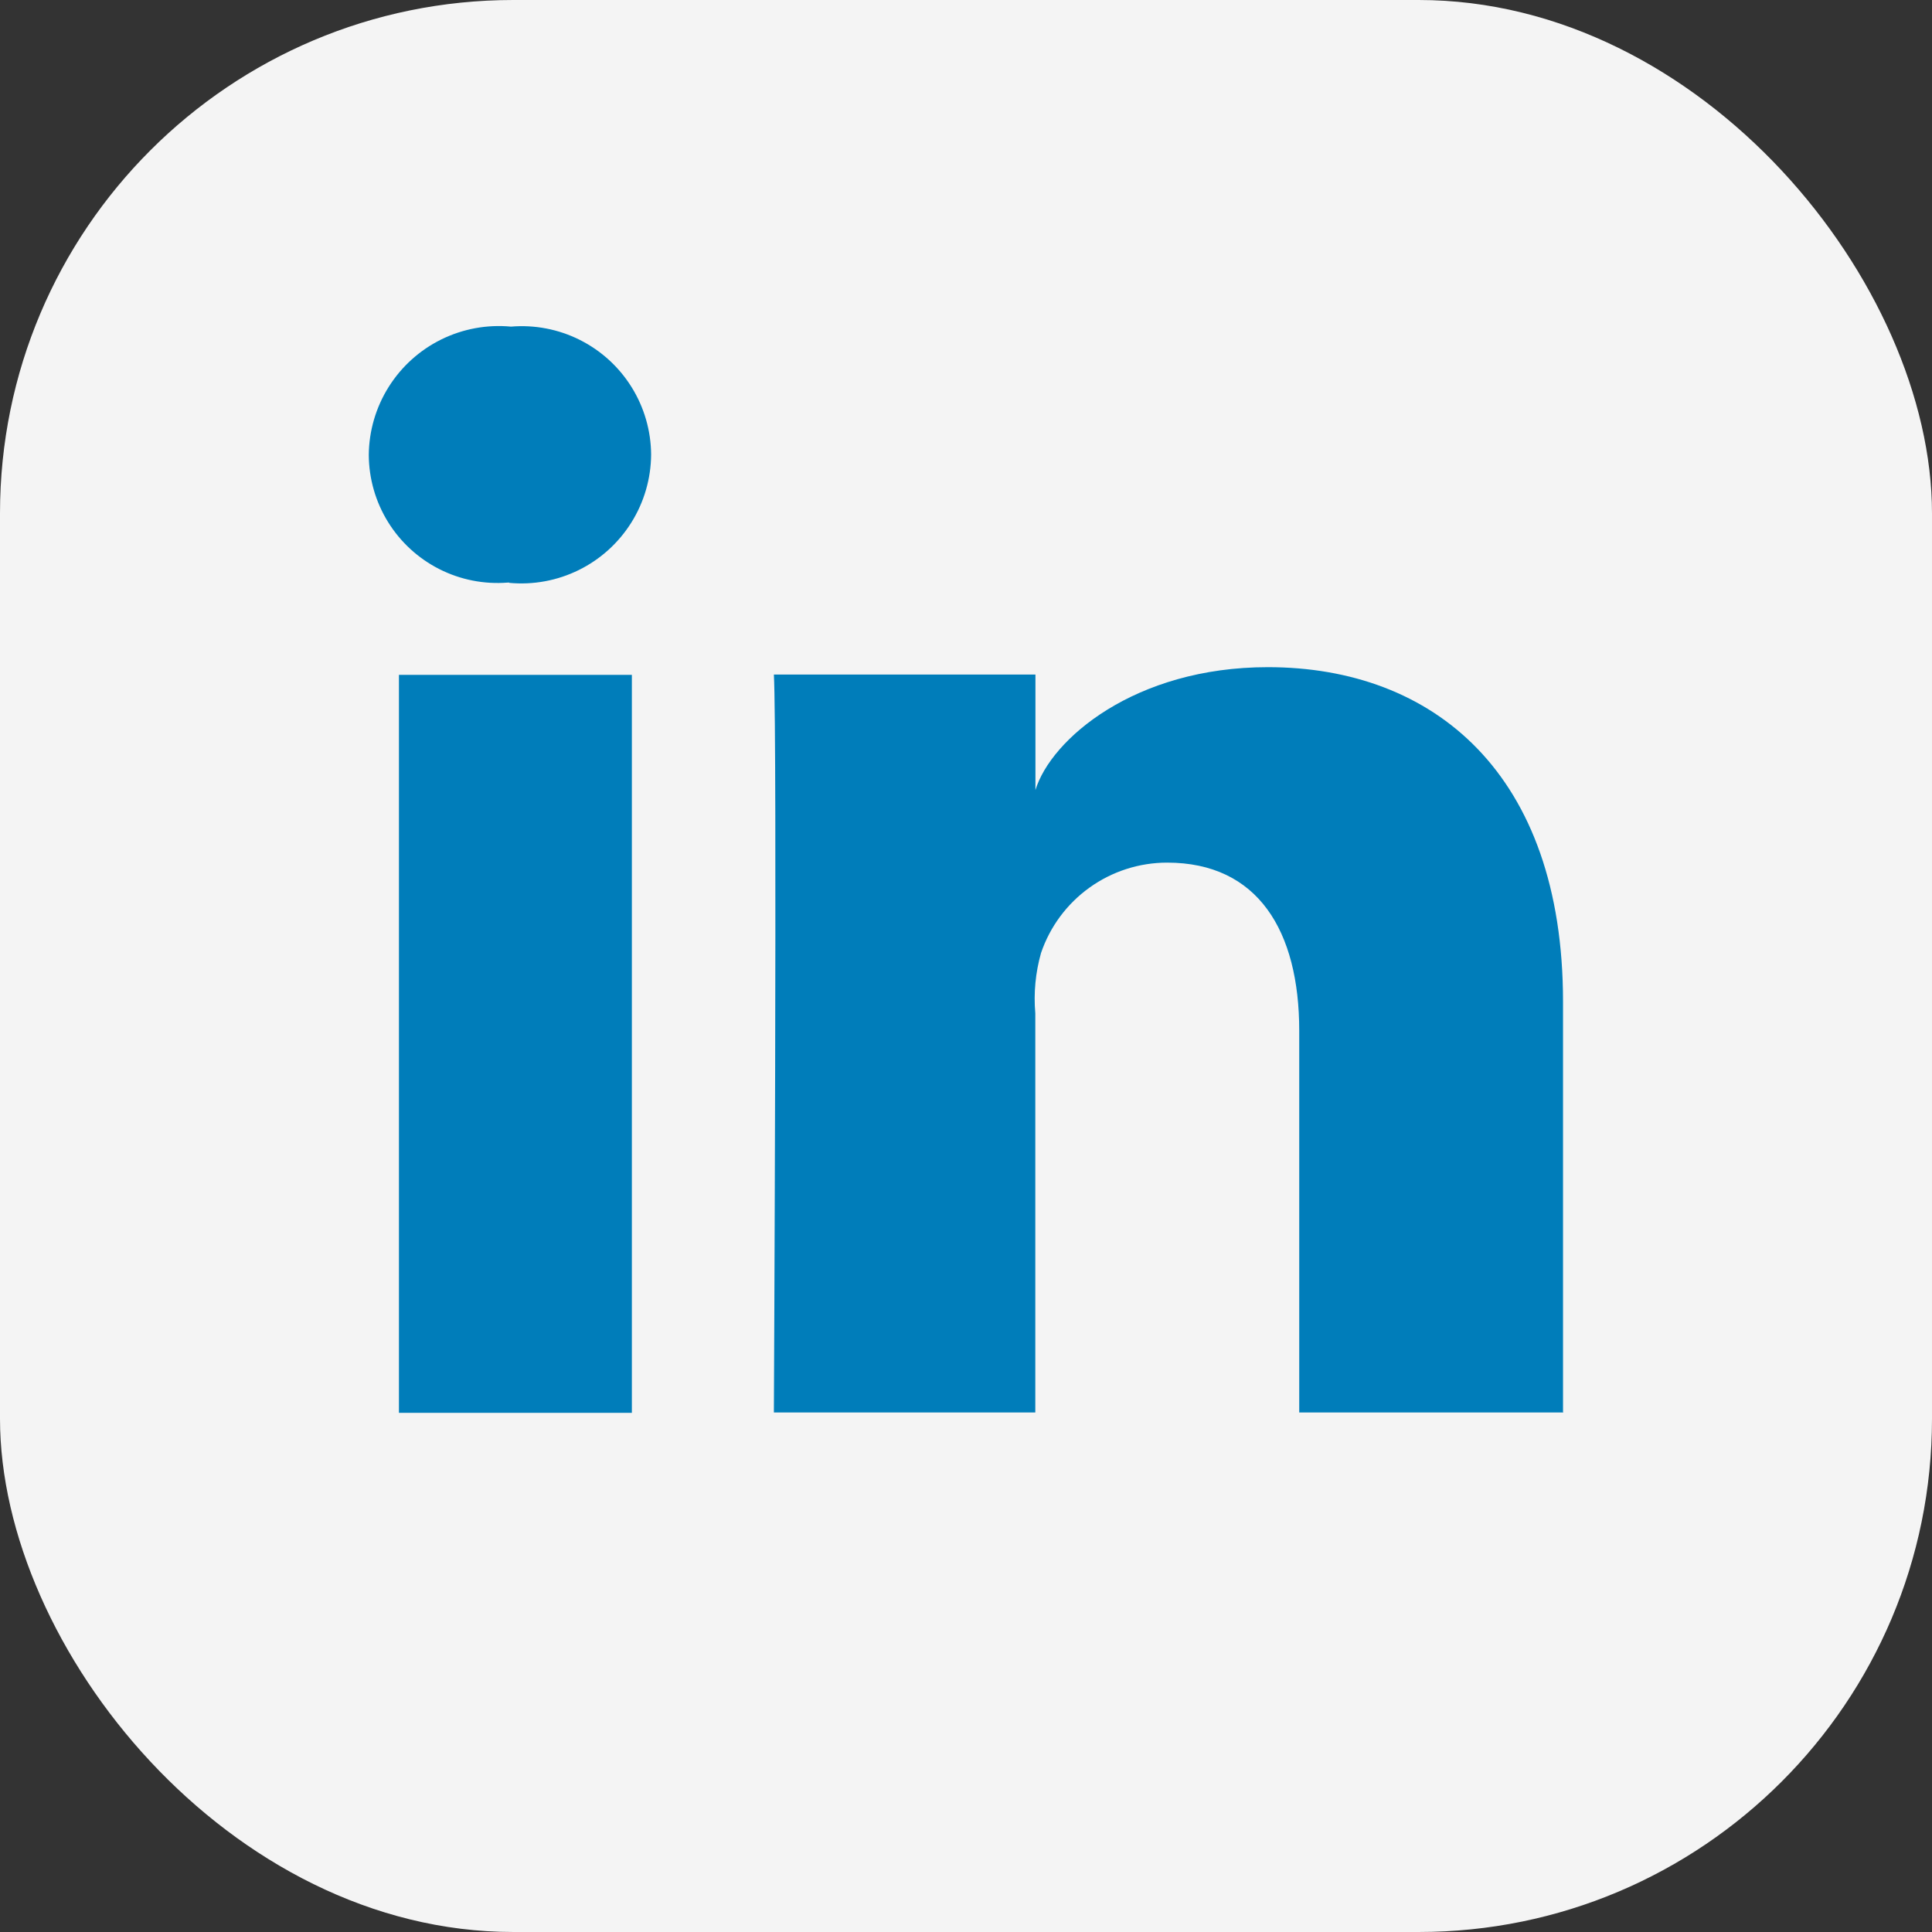 <svg xmlns="http://www.w3.org/2000/svg" xmlns:xlink="http://www.w3.org/1999/xlink" width="30.108" height="30.108" viewBox="0 0 30.108 30.108">
  <rect x="0" y="0" width="30.108" height="30.108" fill="#333333" stroke="none"/>
  <defs>
    <clipPath id="clip-path">
      <path id="Path_542" data-name="Path 542" d="M18.615-23.078H14.5v-5.949c0-1.557-.644-2.62-2.059-2.62a2.076,2.076,0,0,0-1.965,1.409,2.618,2.618,0,0,0-.089.939v6.221H6.313s.053-10.538,0-11.5h4.076v1.8c.241-.789,1.543-1.915,3.622-1.915,2.579,0,4.6,1.654,4.6,5.214v6.392ZM2.191-36.011H2.165A2.006,2.006,0,0,1,0-38a2.026,2.026,0,0,1,2.216-2A2.015,2.015,0,0,1,4.4-38.007a2.022,2.022,0,0,1-2.213,2ZM.47-34.573H4.1v11.5H.47v-11.5Z" transform="translate(0 40)" fill="none" clip-rule="evenodd"/>
    </clipPath>
    <clipPath id="clip-path-2">
      <path id="Path_541" data-name="Path 541" d="M-702,224.245h443.365V-305H-702Z" transform="translate(702 305)" fill="none"/>
    </clipPath>
  </defs>
  <g id="Linkedin" transform="translate(0 0)">
    <rect id="Rectangle_8" data-name="Rectangle 8" width="30.108" height="30.108" rx="8" transform="translate(0 0)" fill="#f4f4f4"/>
    <g id="Group_616" data-name="Group 616" transform="translate(5.747 5.09)">
      <g id="Group_615" data-name="Group 615" clip-path="url(#clip-path)">
        <g id="Group_614" data-name="Group 614" transform="translate(-296.987 -112.11)" clip-path="url(#clip-path-2)">
          <path id="Path_540" data-name="Path 540" d="M-5-23.847H17.845V-45H-5Z" transform="translate(299.871 154.995)" fill="#007dba"/>
        </g>
      </g>
    </g>
  </g>
</svg>
